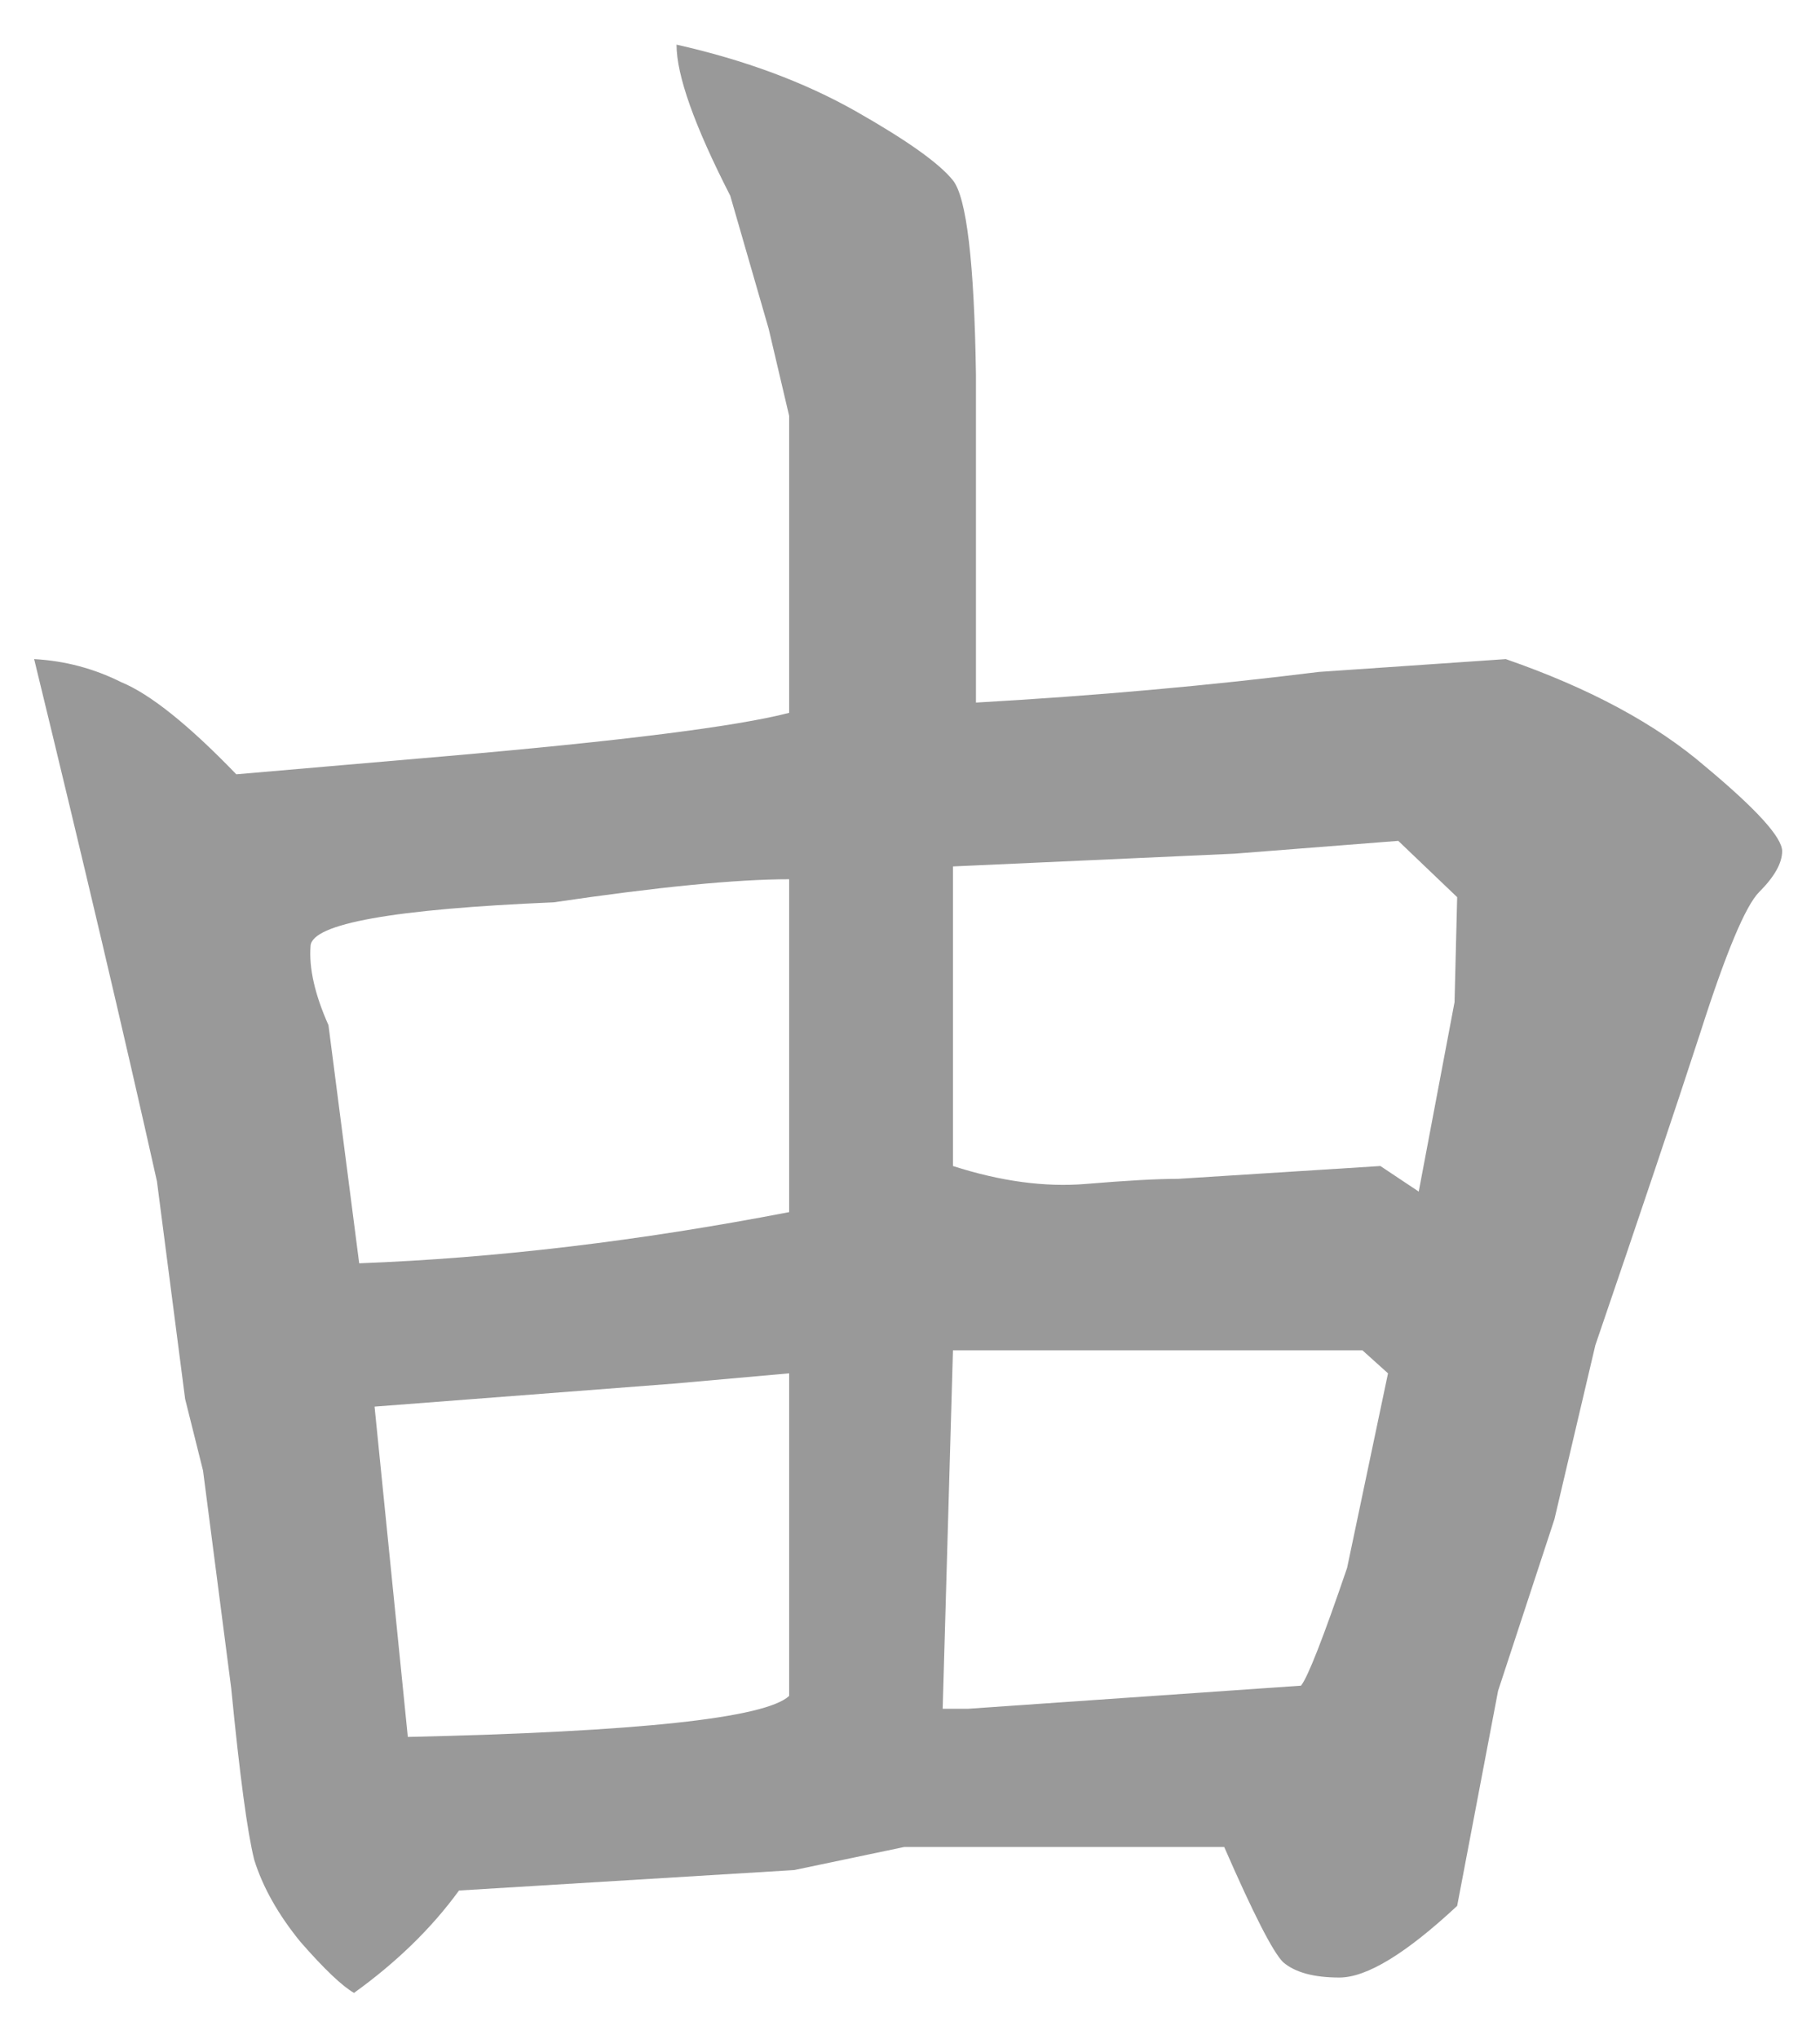 <svg width="25" height="28" viewBox="0 0 25 28" fill="none" xmlns="http://www.w3.org/2000/svg">
<path d="M0.469 9.051C0.891 9.074 1.289 9.18 1.664 9.367C2.062 9.531 2.59 9.953 3.246 10.633L6.094 10.387C8.531 10.176 10.113 9.977 10.84 9.789V5.711L10.559 4.516L10.031 2.688C9.539 1.727 9.293 1.035 9.293 0.613C10.23 0.824 11.051 1.129 11.754 1.527C12.457 1.926 12.902 2.242 13.09 2.477C13.277 2.711 13.383 3.602 13.406 5.148V8.699V9.648C15.047 9.555 16.617 9.414 18.117 9.227L20.684 9.051C21.832 9.449 22.746 9.941 23.426 10.527C24.129 11.113 24.48 11.5 24.48 11.688C24.48 11.852 24.375 12.039 24.164 12.25C23.977 12.438 23.707 13.082 23.355 14.184C23.004 15.262 22.523 16.691 21.914 18.473L21.352 20.863L20.578 23.219L20.016 26.172C19.312 26.828 18.773 27.156 18.398 27.156C18.047 27.156 17.789 27.086 17.625 26.945C17.484 26.805 17.215 26.277 16.816 25.363H12.422L10.91 25.68L6.305 25.961C5.93 26.477 5.449 26.945 4.863 27.367C4.699 27.273 4.453 27.039 4.125 26.664C3.82 26.289 3.609 25.914 3.492 25.539C3.398 25.164 3.293 24.379 3.176 23.184L2.789 20.195L2.543 19.211L2.156 16.223C1.711 14.23 1.148 11.84 0.469 9.051ZM10.84 18.859L9.258 19L5.145 19.316L5.602 23.852C8.766 23.781 10.512 23.594 10.84 23.289V18.859ZM19.066 18.859L18.715 18.543H14.496H13.09L12.949 23.465H13.301L17.871 23.148C17.965 23.031 18.176 22.492 18.504 21.531L19.066 18.859ZM10.84 16.645V12.074C10.113 12.074 9.035 12.18 7.605 12.391C5.402 12.484 4.289 12.684 4.266 12.988C4.242 13.293 4.324 13.656 4.512 14.078L4.934 17.348C6.809 17.277 8.777 17.043 10.84 16.645ZM19.488 16.363L19.98 13.762L20.016 12.32L19.207 11.547L16.957 11.723L13.09 11.898V16.012C13.746 16.223 14.355 16.305 14.918 16.258C15.48 16.211 15.902 16.188 16.184 16.188L18.961 16.012L19.488 16.363Z" fill="#999999"/>
</svg>
